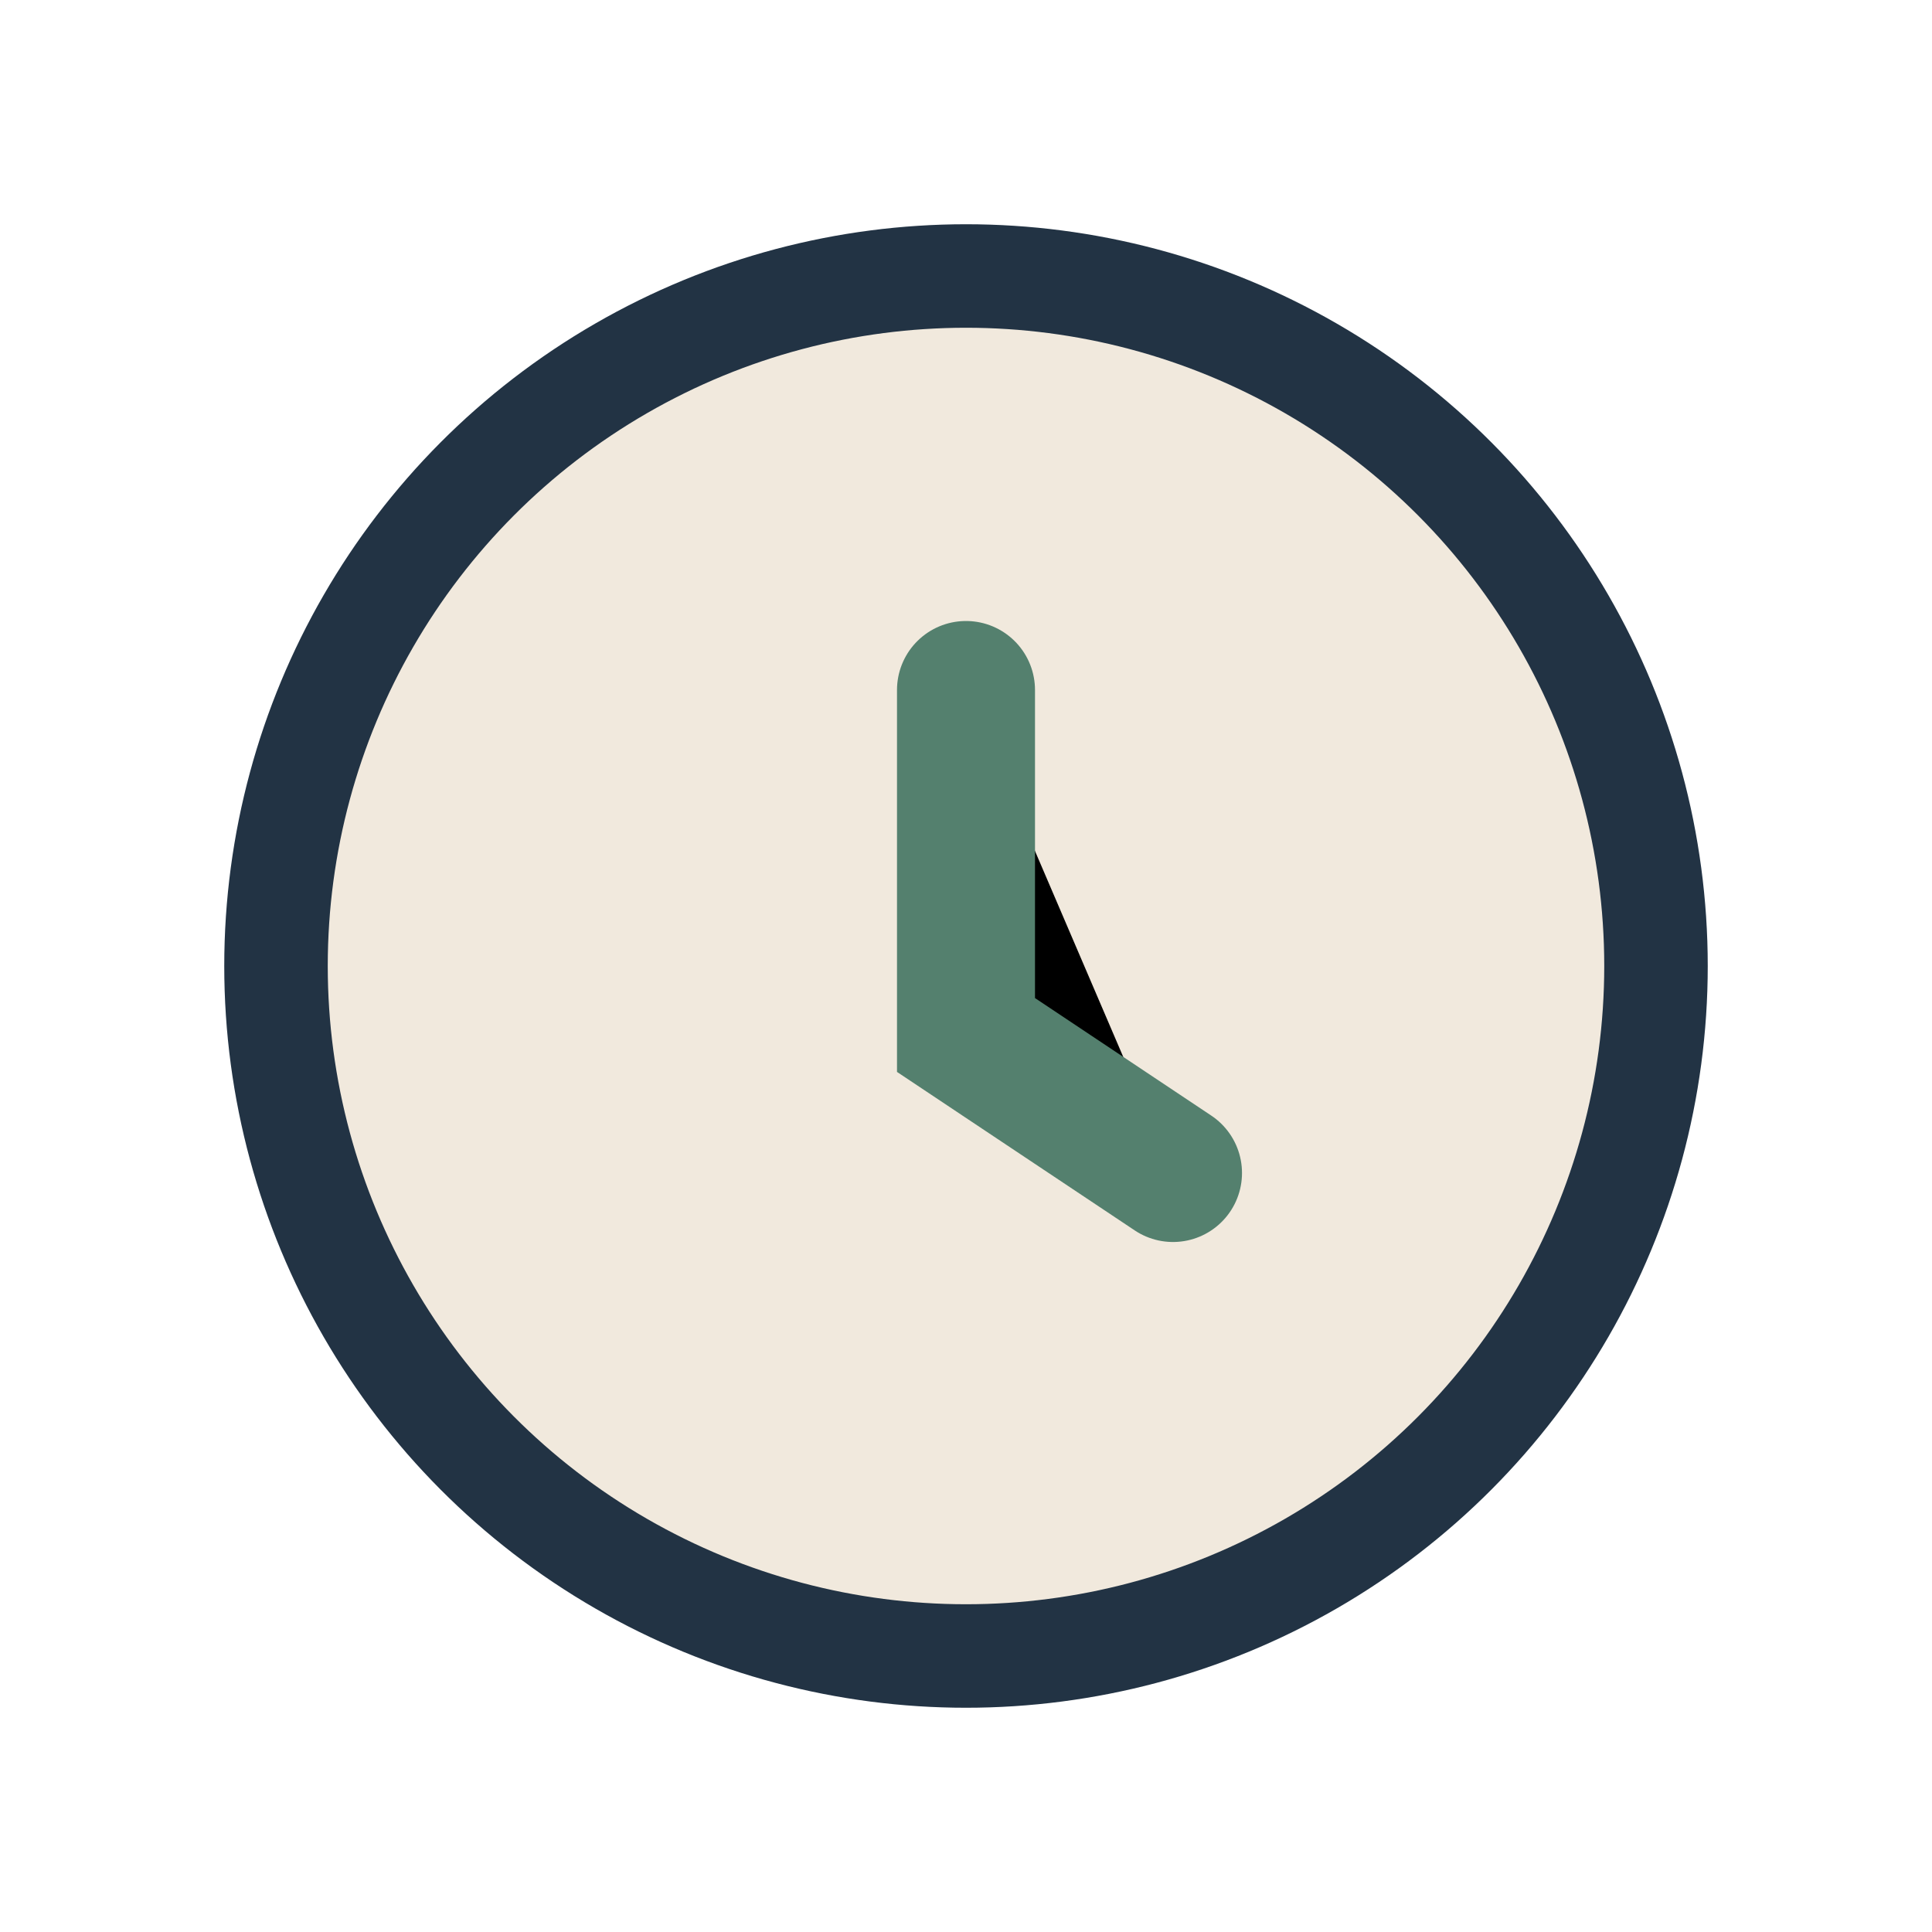 <?xml version="1.0" encoding="UTF-8"?>
<svg xmlns="http://www.w3.org/2000/svg" width="28" height="28" viewBox="0 0 28 28"><circle cx="14" cy="14" r="10" fill="#F1E9DD" stroke="#223344" stroke-width="1.5"/><path d="M14 10v5l3 2" stroke="#54806E" stroke-width="2" stroke-linecap="round"/></svg>